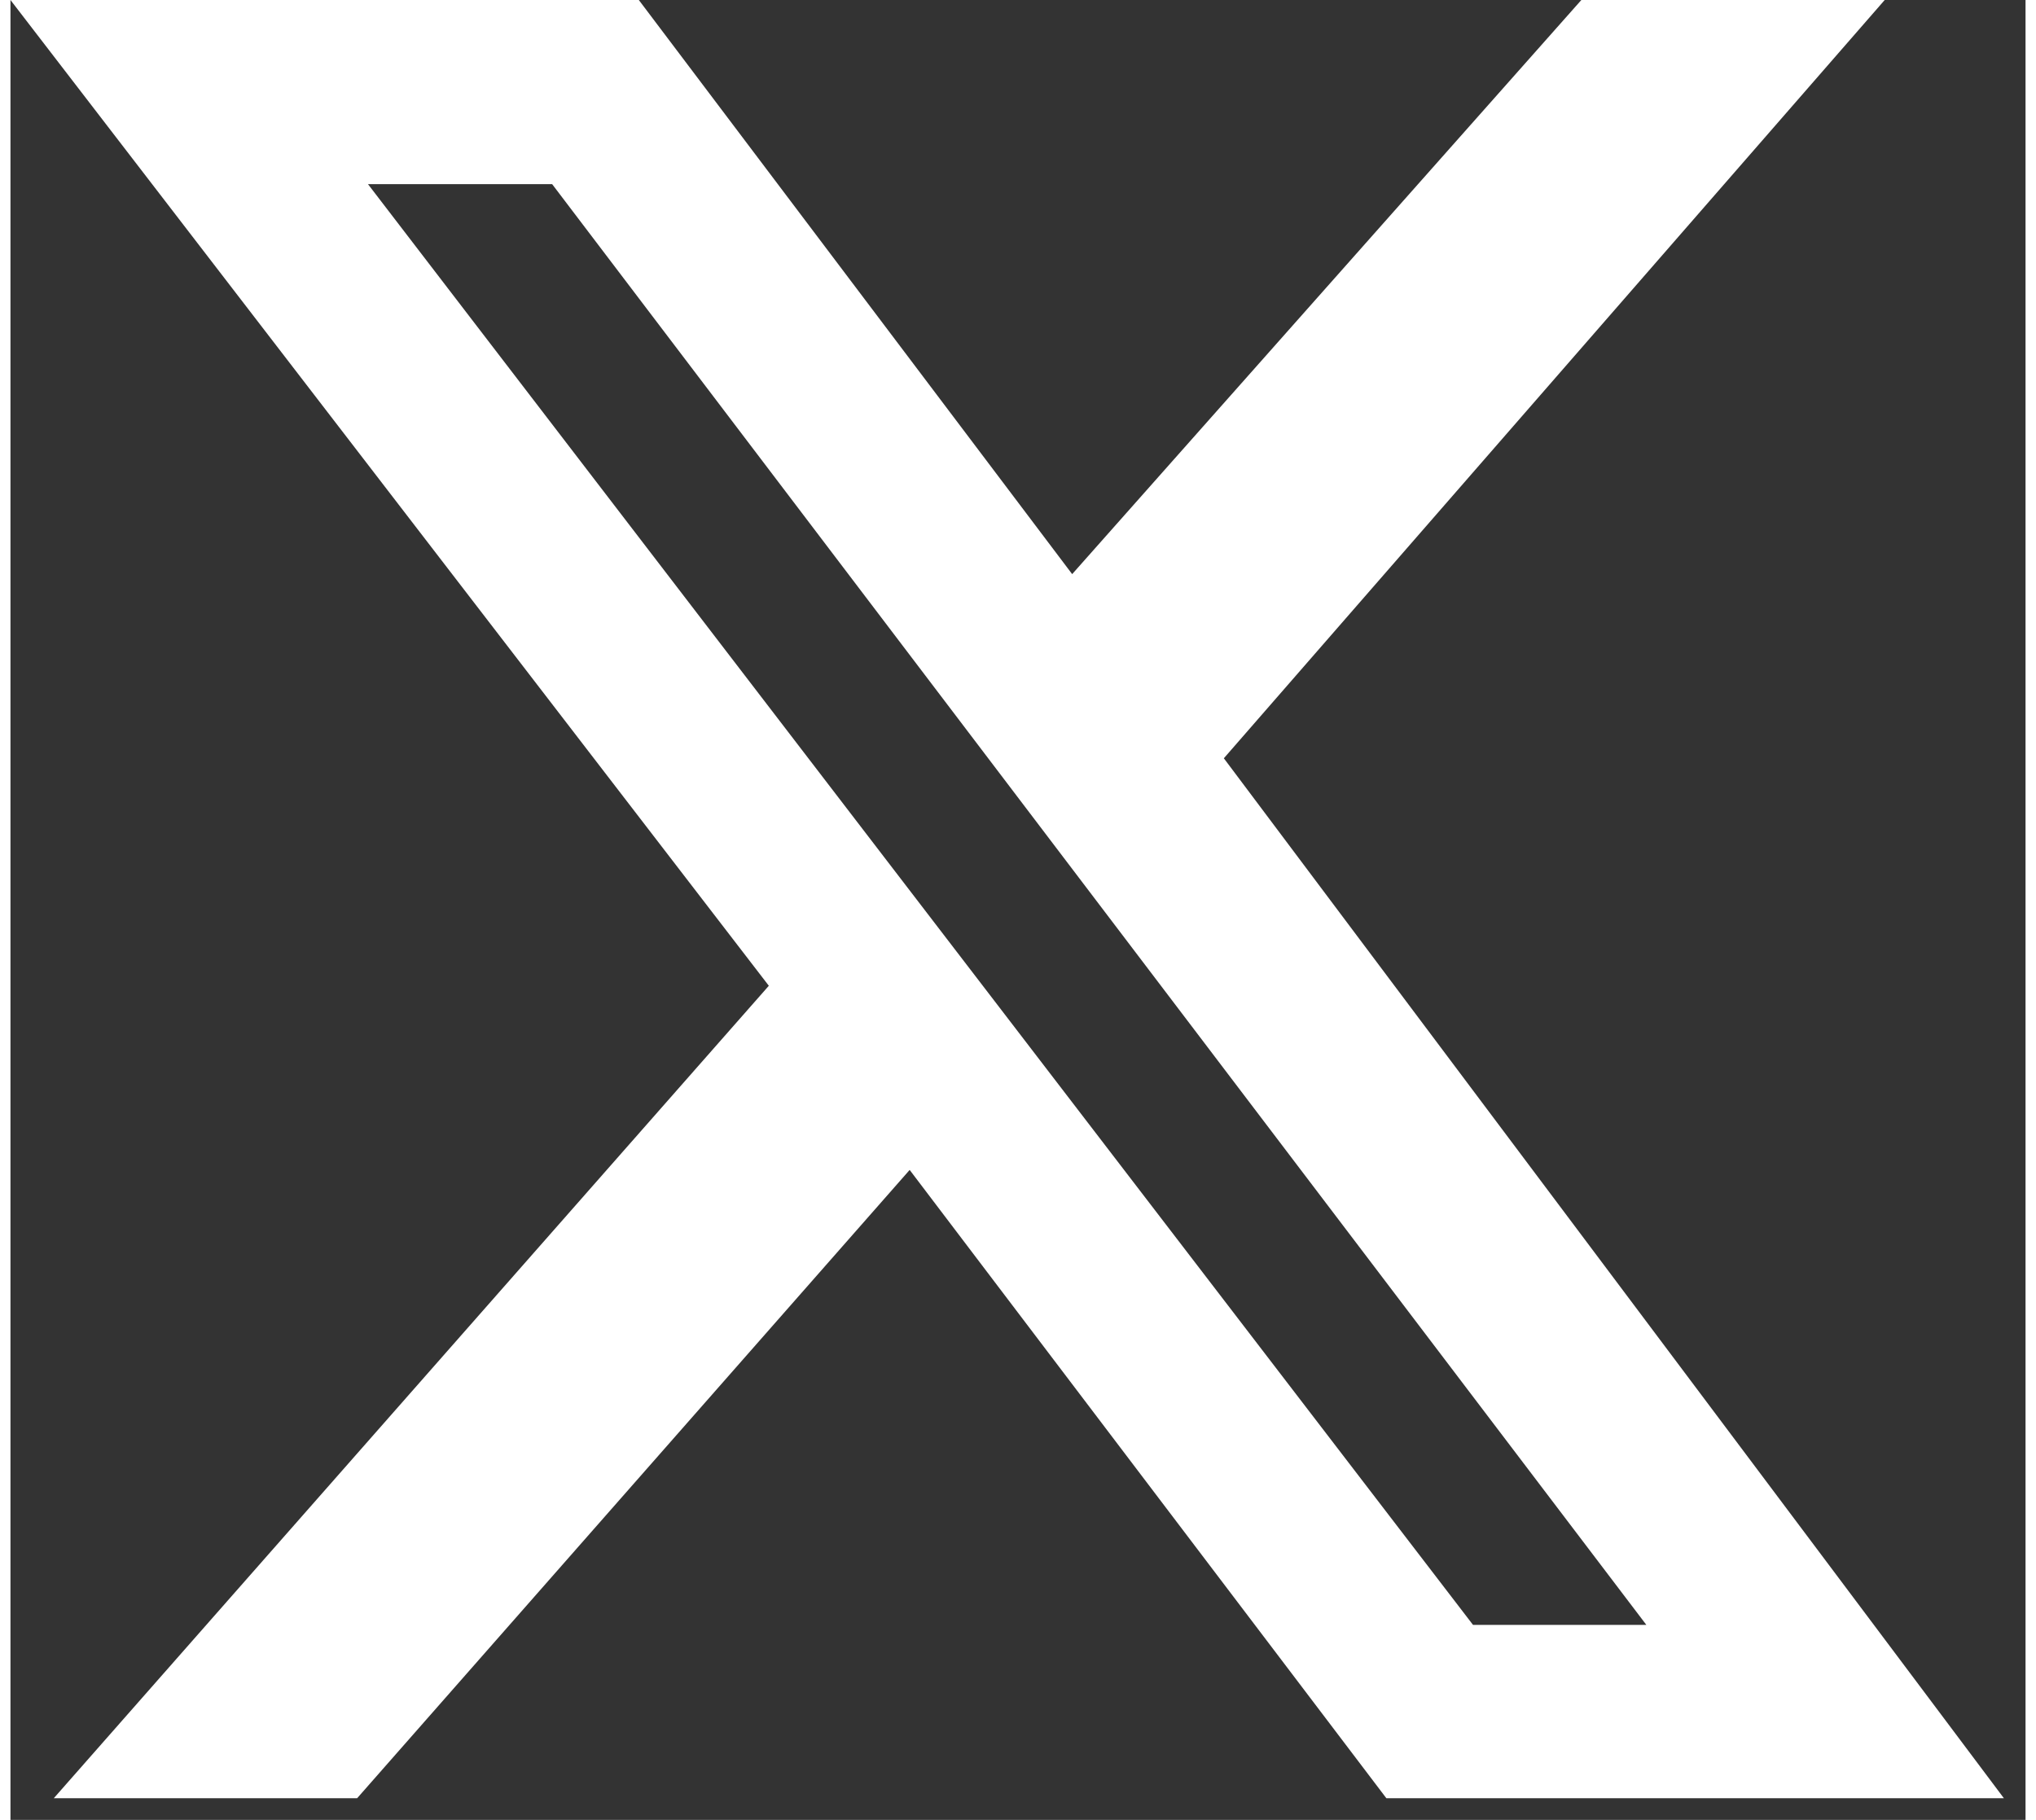 <?xml version="1.0" encoding="UTF-8"?>
<svg id="_レイヤー_1" data-name="レイヤー_1" xmlns="http://www.w3.org/2000/svg" width="6.6mm" height="5.9mm" version="1.1" viewBox="0 0 18.6 16.8">
  <rect x="0" y="0" width="18.6" height="16.8" fill="#333333" stroke="none"/>
  <!-- Generator: Adobe Illustrator 29.6.1, SVG Export Plug-In . SVG Version: 2.1.1 Build 9)  -->
  <defs>
    <style>
      .st0 {
        fill: #fff;
      }
    </style>
  </defs>
  <path class="st0" d="M14.5,0h2.8l-6.1,7,7.2,9.6h-5.7l-4.4-5.8-5.1,5.8H.4l6.6-7.5L0,0h5.8l4,5.3L14.5,0ZM13.5,15h1.6L5,1.7h-1.7l10.2,13.3Z"/>
</svg>